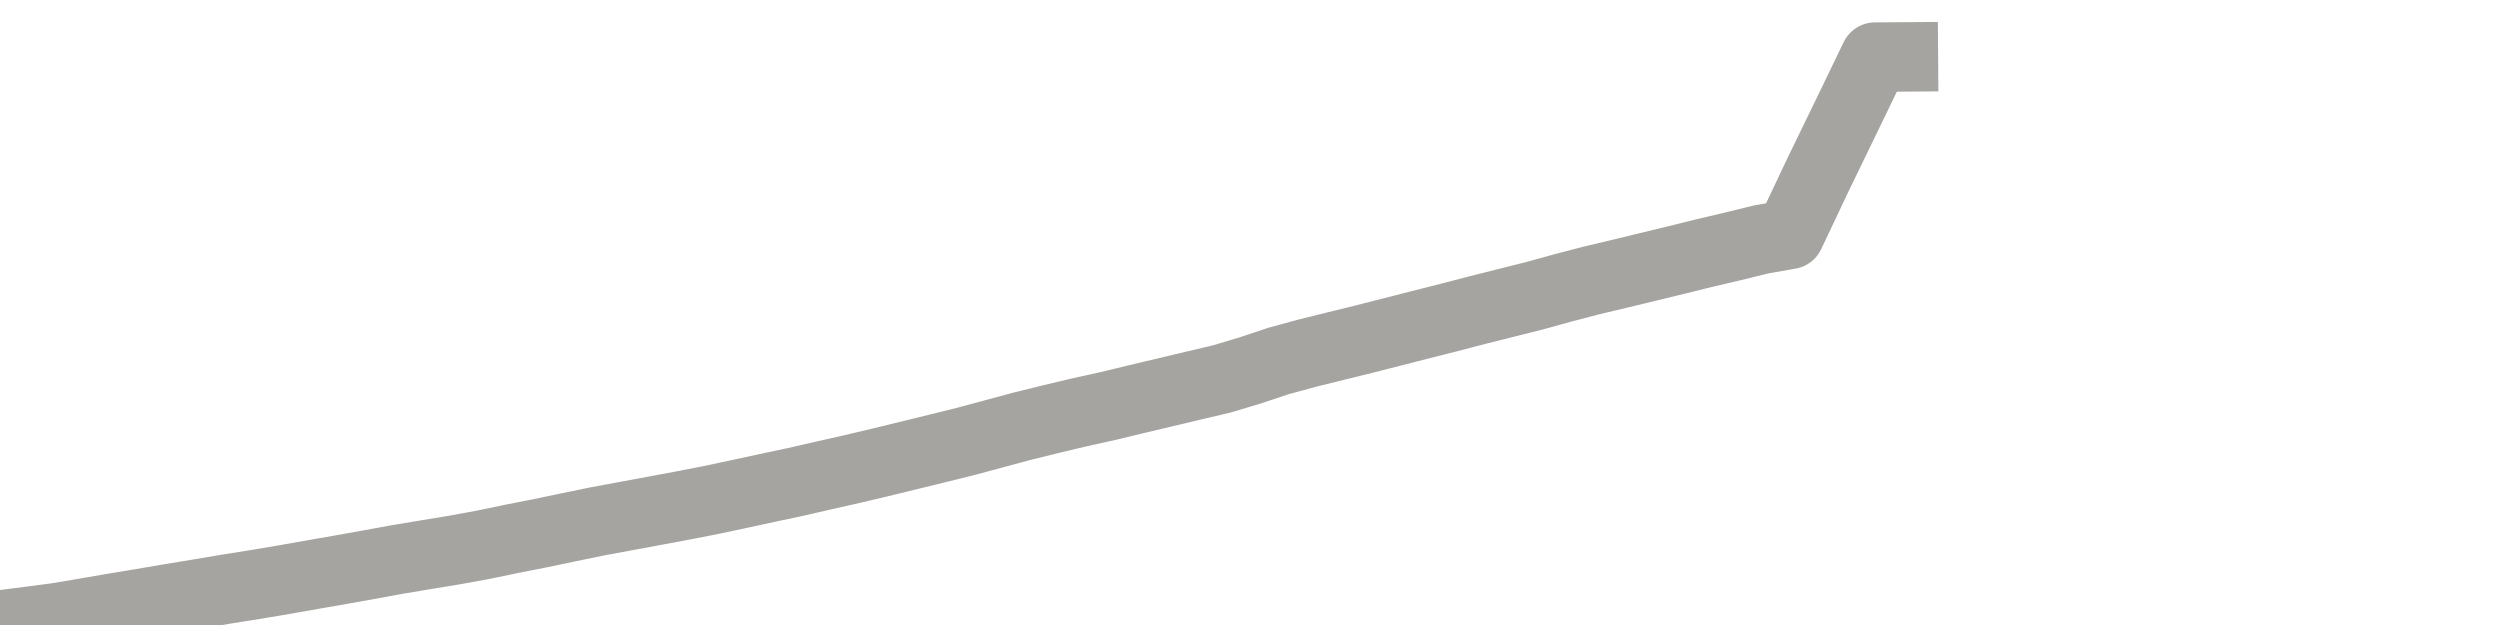 <?xml version="1.0" encoding="utf-8" standalone="no"?>
<!DOCTYPE svg PUBLIC "-//W3C//DTD SVG 1.1//EN"
  "http://www.w3.org/Graphics/SVG/1.1/DTD/svg11.dtd">
<svg xmlns:xlink="http://www.w3.org/1999/xlink" width="72pt" height="18pt" viewBox="0 0 72 18" xmlns="http://www.w3.org/2000/svg" version="1.1">
 <defs>
  <style type="text/css">*{stroke-linejoin: round; stroke-linecap: butt}</style>
 </defs>
 <g id="figure_1">
  <g id="patch_1">
   <path d="M 0 18 
L 72 18 
L 72 0 
L 0 0 
L 0 18 
z
" style="fill: none"/>
  </g>
  <g id="axes_1">
   <g id="patch_2">
    <path d="M 0 18 
L 72 18 
L 72 0 
L 0 0 
L 0 18 
z
" style="fill: none; opacity: 0"/>
   </g>
   <g id="line2d_1">
    <path d="M 0 18 
L 0.818 17.896 
L 1.636 17.788 
L 2.455 17.65 
L 3.273 17.509 
L 4.091 17.374 
L 4.909 17.234 
L 5.727 17.1 
L 6.545 16.962 
L 7.364 16.832 
L 8.182 16.694 
L 9 16.55 
L 9.818 16.407 
L 10.636 16.261 
L 11.455 16.111 
L 12.273 15.975 
L 13.091 15.84 
L 13.909 15.691 
L 14.727 15.521 
L 15.545 15.36 
L 16.364 15.189 
L 17.182 15.02 
L 18 14.868 
L 18.818 14.717 
L 19.636 14.564 
L 20.455 14.405 
L 21.273 14.231 
L 22.091 14.054 
L 22.909 13.88 
L 23.727 13.692 
L 24.545 13.508 
L 25.364 13.314 
L 26.182 13.114 
L 27 12.914 
L 27.818 12.712 
L 28.636 12.491 
L 29.455 12.271 
L 30.273 12.069 
L 31.091 11.874 
L 31.909 11.694 
L 32.727 11.496 
L 33.545 11.302 
L 34.364 11.107 
L 35.182 10.915 
L 36 10.67 
L 36.818 10.397 
L 37.636 10.174 
L 38.455 9.971 
L 39.273 9.77 
L 40.091 9.561 
L 40.909 9.352 
L 41.727 9.145 
L 42.545 8.932 
L 43.364 8.726 
L 44.182 8.521 
L 45 8.295 
L 45.818 8.081 
L 46.636 7.887 
L 47.455 7.688 
L 48.273 7.49 
L 49.091 7.287 
L 49.909 7.095 
L 50.727 6.894 
L 51.545 6.75 
L 52.364 5.021 
L 53.182 3.337 
L 54 1.645 
L 54.818 1.639 
M 65.455 0.635 
M 72 0 
" clip-path="url(#pc25f9300b8)" style="fill: none; stroke: #a6a4a0; stroke-width: 2; stroke-linecap: square"/>
   </g>
  </g>
  <g id="axes_2"/>
 </g>
 <defs>
  <clipPath id="pc25f9300b8">
   <rect x="0" y="0" width="72" height="18"/>
  </clipPath>
 </defs>
</svg>
